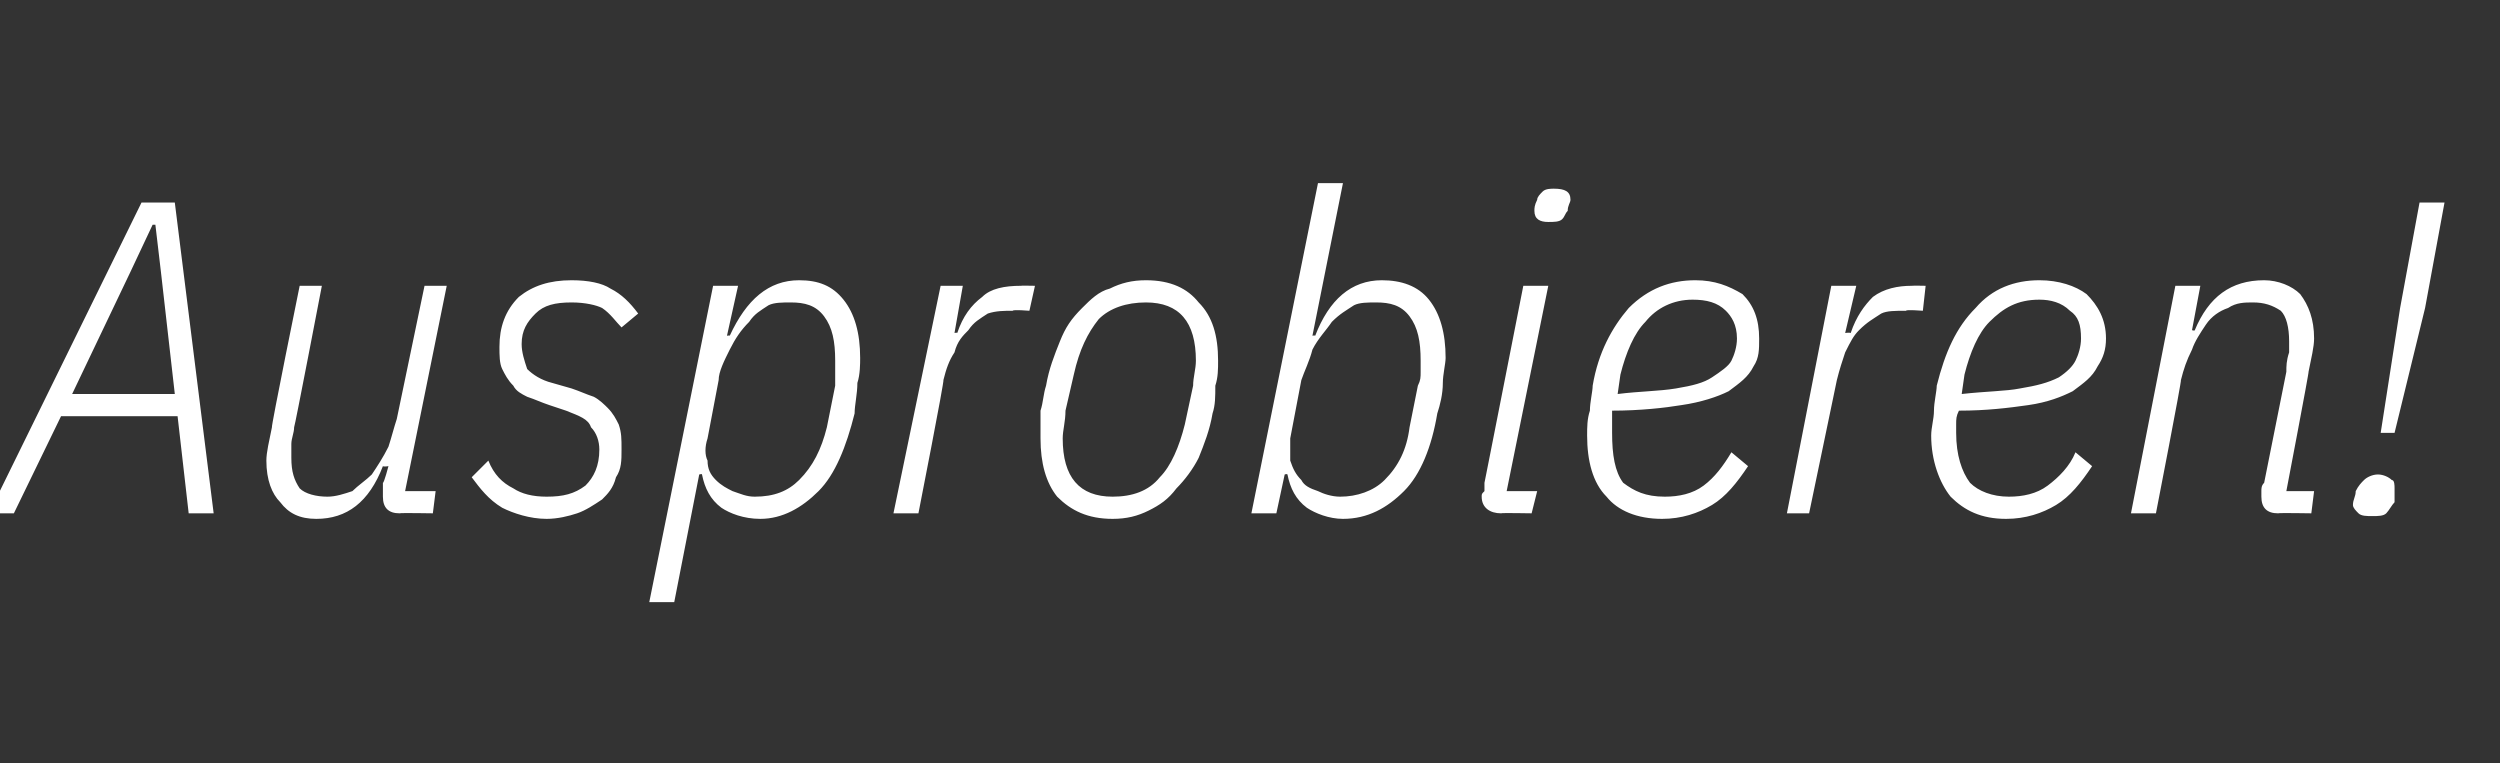 <?xml version="1.0" standalone="no"?><!DOCTYPE svg PUBLIC "-//W3C//DTD SVG 1.1//EN" "http://www.w3.org/Graphics/SVG/1.1/DTD/svg11.dtd"><svg xmlns="http://www.w3.org/2000/svg" version="1.1" width="90.1px" height="27.5px" viewBox="0 -6 90.1 27.5" style="top:-6px"><rect x="0" y="-6" width="90.1" height="27.5" fill="#333333" stroke="none"/>  <desc>Ausprobieren!</desc>  <defs/>  <g id="Polygon95416">    <path d="M 6.8 12.5 L 6.4 9 L 2.2 9 L 0.5 12.5 L -0.4 12.5 L 5.1 1.3 L 6.3 1.3 L 7.7 12.5 L 6.8 12.5 Z M 5.8 3.8 L 5.6 2.1 L 5.5 2.1 L 4.7 3.8 L 2.6 8.2 L 6.3 8.2 L 5.8 3.8 Z M 11.6 4.3 C 11.6 4.3 10.62 9.41 10.6 9.4 C 10.6 9.6 10.5 9.8 10.5 10 C 10.5 10.2 10.5 10.4 10.5 10.5 C 10.5 11 10.6 11.3 10.8 11.6 C 11 11.8 11.4 11.9 11.8 11.9 C 12.1 11.9 12.4 11.8 12.7 11.7 C 12.9 11.5 13.2 11.3 13.4 11.1 C 13.6 10.8 13.8 10.5 14 10.1 C 14.1 9.8 14.2 9.4 14.3 9.1 C 14.3 9.09 15.3 4.3 15.3 4.3 L 16.1 4.3 L 14.6 11.7 L 15.7 11.7 L 15.6 12.5 C 15.6 12.5 14.42 12.48 14.4 12.5 C 14 12.5 13.8 12.3 13.8 11.9 C 13.8 11.8 13.8 11.8 13.8 11.7 C 13.8 11.6 13.8 11.5 13.8 11.4 C 13.84 11.41 14 10.8 14 10.8 C 14 10.8 13.84 10.83 13.8 10.8 C 13.3 12.1 12.5 12.7 11.4 12.7 C 10.8 12.7 10.4 12.5 10.1 12.1 C 9.8 11.8 9.6 11.3 9.6 10.6 C 9.6 10.3 9.7 9.9 9.8 9.4 C 9.76 9.41 10.8 4.3 10.8 4.3 L 11.6 4.3 Z M 19.7 12.7 C 19.1 12.7 18.5 12.5 18.1 12.3 C 17.6 12 17.3 11.6 17 11.2 C 17 11.2 17.6 10.6 17.6 10.6 C 17.8 11.1 18.1 11.4 18.5 11.6 C 18.8 11.8 19.2 11.9 19.7 11.9 C 20.3 11.9 20.7 11.8 21.1 11.5 C 21.4 11.2 21.6 10.8 21.6 10.2 C 21.6 9.9 21.5 9.6 21.3 9.4 C 21.2 9.1 20.9 9 20.4 8.8 C 20.4 8.8 19.8 8.6 19.8 8.6 C 19.5 8.5 19.3 8.4 19 8.3 C 18.8 8.2 18.6 8.1 18.5 7.9 C 18.3 7.7 18.2 7.5 18.1 7.3 C 18 7.1 18 6.8 18 6.5 C 18 5.8 18.2 5.2 18.7 4.7 C 19.2 4.3 19.8 4.1 20.6 4.1 C 21.2 4.1 21.7 4.2 22 4.4 C 22.4 4.6 22.7 4.9 23 5.3 C 23 5.3 22.4 5.8 22.4 5.8 C 22.2 5.6 22 5.3 21.7 5.1 C 21.5 5 21.1 4.9 20.6 4.9 C 20 4.9 19.6 5 19.3 5.3 C 19 5.6 18.8 5.9 18.8 6.4 C 18.8 6.7 18.9 7 19 7.3 C 19.2 7.5 19.5 7.7 19.9 7.8 C 19.9 7.8 20.6 8 20.6 8 C 20.9 8.1 21.1 8.2 21.4 8.3 C 21.6 8.4 21.8 8.6 21.9 8.7 C 22.1 8.9 22.2 9.1 22.3 9.3 C 22.4 9.6 22.4 9.8 22.4 10.2 C 22.4 10.6 22.4 10.9 22.2 11.2 C 22.1 11.6 21.9 11.8 21.7 12 C 21.4 12.2 21.1 12.4 20.8 12.5 C 20.5 12.6 20.1 12.7 19.7 12.7 Z M 25.7 4.3 L 26.6 4.3 L 26.2 6.1 C 26.2 6.1 26.32 6.08 26.3 6.1 C 26.9 4.8 27.7 4.1 28.8 4.1 C 29.5 4.1 30 4.3 30.4 4.8 C 30.8 5.3 31 6 31 6.9 C 31 7.1 31 7.5 30.9 7.8 C 30.9 8.2 30.8 8.6 30.8 8.9 C 30.5 10.1 30.1 11.1 29.5 11.7 C 28.9 12.3 28.2 12.7 27.4 12.7 C 26.8 12.7 26.3 12.5 26 12.3 C 25.6 12 25.4 11.6 25.3 11.1 C 25.31 11.07 25.2 11.1 25.2 11.1 L 24.3 15.7 L 23.4 15.7 L 25.7 4.3 Z M 27.2 11.9 C 27.9 11.9 28.4 11.7 28.8 11.3 C 29.3 10.8 29.6 10.2 29.8 9.4 C 29.8 9.4 30.1 7.9 30.1 7.9 C 30.1 7.7 30.1 7.6 30.1 7.4 C 30.1 7.3 30.1 7.1 30.1 7 C 30.1 6.3 30 5.8 29.7 5.4 C 29.4 5 29 4.9 28.5 4.9 C 28.2 4.9 27.9 4.9 27.7 5 C 27.4 5.2 27.2 5.3 27 5.6 C 26.7 5.9 26.5 6.2 26.3 6.6 C 26.1 7 25.9 7.4 25.9 7.7 C 25.9 7.7 25.5 9.8 25.5 9.8 C 25.4 10.1 25.4 10.4 25.5 10.6 C 25.5 10.9 25.6 11.1 25.8 11.3 C 26 11.5 26.2 11.6 26.4 11.7 C 26.7 11.8 26.9 11.9 27.2 11.9 Z M 32.2 12.5 L 33.9 4.3 L 34.7 4.3 L 34.4 6 C 34.4 6 34.5 5.98 34.5 6 C 34.7 5.4 35 5 35.4 4.7 C 35.7 4.4 36.2 4.3 36.8 4.3 C 36.78 4.29 37.3 4.3 37.3 4.3 L 37.1 5.2 C 37.1 5.2 36.51 5.15 36.5 5.2 C 36.2 5.2 35.9 5.2 35.6 5.3 C 35.3 5.5 35.1 5.6 34.9 5.9 C 34.7 6.1 34.5 6.3 34.4 6.7 C 34.2 7 34.1 7.3 34 7.7 C 34.05 7.66 33.1 12.5 33.1 12.5 L 32.2 12.5 Z M 40.1 12.7 C 39.2 12.7 38.6 12.4 38.1 11.9 C 37.7 11.4 37.5 10.7 37.5 9.8 C 37.5 9.5 37.5 9.2 37.5 8.8 C 37.6 8.5 37.6 8.2 37.7 7.9 C 37.8 7.3 38 6.8 38.2 6.3 C 38.4 5.8 38.6 5.5 39 5.1 C 39.3 4.8 39.6 4.5 40 4.4 C 40.4 4.2 40.8 4.1 41.3 4.1 C 42.2 4.1 42.8 4.4 43.2 4.9 C 43.7 5.4 43.9 6.1 43.9 7 C 43.9 7.3 43.9 7.6 43.8 7.9 C 43.8 8.3 43.8 8.6 43.7 8.9 C 43.6 9.5 43.4 10 43.2 10.5 C 43 10.9 42.7 11.3 42.4 11.6 C 42.1 12 41.8 12.2 41.4 12.4 C 41 12.6 40.6 12.7 40.1 12.7 Z M 38.3 9.8 C 38.3 11.2 38.9 11.9 40.1 11.9 C 40.8 11.9 41.4 11.7 41.8 11.2 C 42.2 10.8 42.5 10.1 42.7 9.3 C 42.7 9.3 43 7.9 43 7.9 C 43 7.6 43.1 7.3 43.1 7 C 43.1 5.6 42.5 4.9 41.3 4.9 C 40.6 4.9 40 5.1 39.6 5.5 C 39.2 6 38.9 6.6 38.7 7.5 C 38.7 7.5 38.4 8.8 38.4 8.8 C 38.4 9.2 38.3 9.5 38.3 9.8 C 38.3 9.8 38.3 9.8 38.3 9.8 Z M 47.5 0.6 L 48.4 0.6 L 47.3 6.1 C 47.3 6.1 47.39 6.08 47.4 6.1 C 47.9 4.8 48.7 4.1 49.8 4.1 C 50.5 4.1 51.1 4.3 51.5 4.8 C 51.9 5.3 52.1 6 52.1 6.9 C 52.1 7.1 52 7.5 52 7.8 C 52 8.2 51.9 8.6 51.8 8.9 C 51.6 10.1 51.2 11.1 50.6 11.7 C 50 12.3 49.3 12.7 48.4 12.7 C 47.9 12.7 47.4 12.5 47.1 12.3 C 46.7 12 46.5 11.6 46.4 11.1 C 46.38 11.07 46.3 11.1 46.3 11.1 L 46 12.5 L 45.1 12.5 L 47.5 0.6 Z M 48.3 11.9 C 48.9 11.9 49.5 11.7 49.9 11.3 C 50.4 10.8 50.7 10.2 50.8 9.4 C 50.8 9.4 51.1 7.9 51.1 7.9 C 51.2 7.7 51.2 7.6 51.2 7.4 C 51.2 7.3 51.2 7.1 51.2 7 C 51.2 6.3 51.1 5.8 50.8 5.4 C 50.5 5 50.1 4.9 49.6 4.9 C 49.3 4.9 49 4.9 48.8 5 C 48.5 5.2 48.3 5.3 48 5.6 C 47.8 5.9 47.5 6.2 47.3 6.6 C 47.2 7 47 7.4 46.9 7.7 C 46.9 7.7 46.5 9.8 46.5 9.8 C 46.5 10.1 46.5 10.4 46.5 10.6 C 46.6 10.9 46.7 11.1 46.9 11.3 C 47 11.5 47.2 11.6 47.5 11.7 C 47.7 11.8 48 11.9 48.3 11.9 Z M 55.8 2 C 55.5 2 55.3 1.9 55.3 1.6 C 55.3 1.5 55.3 1.4 55.4 1.2 C 55.4 1.1 55.5 1 55.6 0.9 C 55.7 0.8 55.9 0.8 56 0.8 C 56.4 0.8 56.6 0.9 56.6 1.2 C 56.6 1.3 56.5 1.4 56.5 1.6 C 56.4 1.7 56.4 1.8 56.3 1.9 C 56.2 2 56 2 55.8 2 Z M 54.1 12.5 C 53.7 12.5 53.4 12.3 53.4 11.9 C 53.4 11.8 53.4 11.8 53.5 11.7 C 53.5 11.6 53.5 11.5 53.5 11.4 C 53.5 11.42 54.9 4.3 54.9 4.3 L 55.8 4.3 L 54.3 11.7 L 55.4 11.7 L 55.2 12.5 C 55.2 12.5 54.08 12.48 54.1 12.5 Z M 59.9 12.7 C 59 12.7 58.3 12.4 57.9 11.9 C 57.4 11.4 57.2 10.6 57.2 9.7 C 57.2 9.4 57.2 9.1 57.3 8.8 C 57.3 8.5 57.4 8.1 57.4 7.9 C 57.6 6.7 58.1 5.8 58.7 5.1 C 59.4 4.4 60.2 4.1 61.1 4.1 C 61.8 4.1 62.3 4.3 62.8 4.6 C 63.2 5 63.4 5.5 63.4 6.2 C 63.4 6.6 63.4 6.9 63.2 7.2 C 63 7.6 62.7 7.8 62.3 8.1 C 61.9 8.3 61.3 8.5 60.6 8.6 C 60 8.7 59.1 8.8 58.1 8.8 C 58.1 9 58.1 9.1 58.1 9.3 C 58.1 9.4 58.1 9.6 58.1 9.6 C 58.1 10.4 58.2 11 58.5 11.4 C 58.9 11.7 59.3 11.9 60 11.9 C 60.5 11.9 61 11.8 61.4 11.5 C 61.8 11.2 62.1 10.8 62.4 10.3 C 62.4 10.3 63 10.8 63 10.8 C 62.6 11.4 62.2 11.9 61.7 12.2 C 61.2 12.5 60.6 12.7 59.9 12.7 Z M 61 4.8 C 60.3 4.8 59.7 5.1 59.3 5.6 C 58.9 6 58.6 6.7 58.4 7.5 C 58.4 7.5 58.3 8.2 58.3 8.2 C 59.1 8.1 59.8 8.1 60.4 8 C 61 7.9 61.4 7.8 61.7 7.6 C 62 7.4 62.3 7.2 62.4 7 C 62.5 6.8 62.6 6.5 62.6 6.2 C 62.6 5.7 62.4 5.4 62.2 5.2 C 61.9 4.9 61.5 4.8 61 4.8 Z M 64.4 12.5 L 66 4.3 L 66.9 4.3 L 66.5 6 C 66.5 6 66.66 5.98 66.7 6 C 66.9 5.4 67.2 5 67.5 4.7 C 67.9 4.4 68.4 4.3 68.9 4.3 C 68.94 4.29 69.4 4.3 69.4 4.3 L 69.3 5.2 C 69.3 5.2 68.67 5.15 68.7 5.2 C 68.3 5.2 68 5.2 67.8 5.3 C 67.5 5.5 67.3 5.6 67 5.9 C 66.8 6.1 66.7 6.3 66.5 6.7 C 66.4 7 66.3 7.3 66.2 7.7 C 66.21 7.66 65.2 12.5 65.2 12.5 L 64.4 12.5 Z M 72.3 12.7 C 71.4 12.7 70.8 12.4 70.3 11.9 C 69.9 11.4 69.6 10.6 69.6 9.7 C 69.6 9.4 69.7 9.1 69.7 8.8 C 69.7 8.5 69.8 8.1 69.8 7.9 C 70.1 6.7 70.5 5.8 71.2 5.1 C 71.8 4.4 72.6 4.1 73.5 4.1 C 74.2 4.1 74.8 4.3 75.2 4.6 C 75.6 5 75.9 5.5 75.9 6.2 C 75.9 6.6 75.8 6.9 75.6 7.2 C 75.4 7.6 75.1 7.8 74.7 8.1 C 74.3 8.3 73.8 8.5 73.1 8.6 C 72.4 8.7 71.6 8.8 70.6 8.8 C 70.5 9 70.5 9.1 70.5 9.3 C 70.5 9.4 70.5 9.6 70.5 9.6 C 70.5 10.4 70.7 11 71 11.4 C 71.3 11.7 71.8 11.9 72.4 11.9 C 72.9 11.9 73.4 11.8 73.8 11.5 C 74.2 11.2 74.6 10.8 74.8 10.3 C 74.8 10.3 75.4 10.8 75.4 10.8 C 75 11.4 74.6 11.9 74.1 12.2 C 73.6 12.5 73 12.7 72.3 12.7 Z M 73.5 4.8 C 72.7 4.8 72.2 5.1 71.7 5.6 C 71.3 6 71 6.7 70.8 7.5 C 70.8 7.5 70.7 8.2 70.7 8.2 C 71.6 8.1 72.3 8.1 72.8 8 C 73.4 7.9 73.8 7.8 74.2 7.6 C 74.5 7.4 74.7 7.2 74.8 7 C 74.9 6.8 75 6.5 75 6.2 C 75 5.7 74.9 5.4 74.6 5.2 C 74.3 4.9 73.9 4.8 73.5 4.8 Z M 76.8 12.5 L 78.4 4.3 L 79.3 4.3 L 79 5.9 C 79 5.9 79.1 5.93 79.1 5.9 C 79.6 4.7 80.4 4.1 81.6 4.1 C 82.1 4.1 82.6 4.3 82.9 4.6 C 83.2 5 83.4 5.5 83.4 6.2 C 83.4 6.5 83.3 6.9 83.2 7.4 C 83.23 7.36 82.4 11.7 82.4 11.7 L 83.4 11.7 L 83.3 12.5 C 83.3 12.5 82.13 12.48 82.1 12.5 C 81.7 12.5 81.5 12.3 81.5 11.9 C 81.5 11.8 81.5 11.8 81.5 11.7 C 81.5 11.6 81.5 11.5 81.6 11.4 C 81.6 11.4 82.4 7.4 82.4 7.4 C 82.4 7.2 82.4 7 82.5 6.7 C 82.5 6.5 82.5 6.4 82.5 6.3 C 82.5 5.8 82.4 5.4 82.2 5.2 C 81.9 5 81.6 4.9 81.2 4.9 C 80.9 4.9 80.6 4.9 80.3 5.1 C 80 5.2 79.7 5.4 79.5 5.7 C 79.3 6 79.1 6.3 79 6.6 C 78.8 7 78.7 7.3 78.6 7.7 C 78.64 7.67 77.7 12.5 77.7 12.5 L 76.8 12.5 Z M 85.8 9.6 L 86.5 5.1 L 87.2 1.3 L 88.1 1.3 L 87.4 5.1 L 86.3 9.6 L 85.8 9.6 Z M 85.5 12.6 C 85.3 12.6 85.1 12.6 85 12.5 C 84.9 12.4 84.8 12.3 84.8 12.2 C 84.8 12 84.9 11.9 84.9 11.7 C 85 11.5 85.1 11.4 85.2 11.3 C 85.3 11.2 85.5 11.1 85.7 11.1 C 85.9 11.1 86.1 11.2 86.2 11.3 C 86.3 11.3 86.3 11.5 86.3 11.6 C 86.3 11.7 86.3 11.9 86.3 12.1 C 86.2 12.2 86.1 12.4 86 12.5 C 85.9 12.6 85.7 12.6 85.5 12.6 Z " stroke="none" fill="#fff"/>  </g></svg>